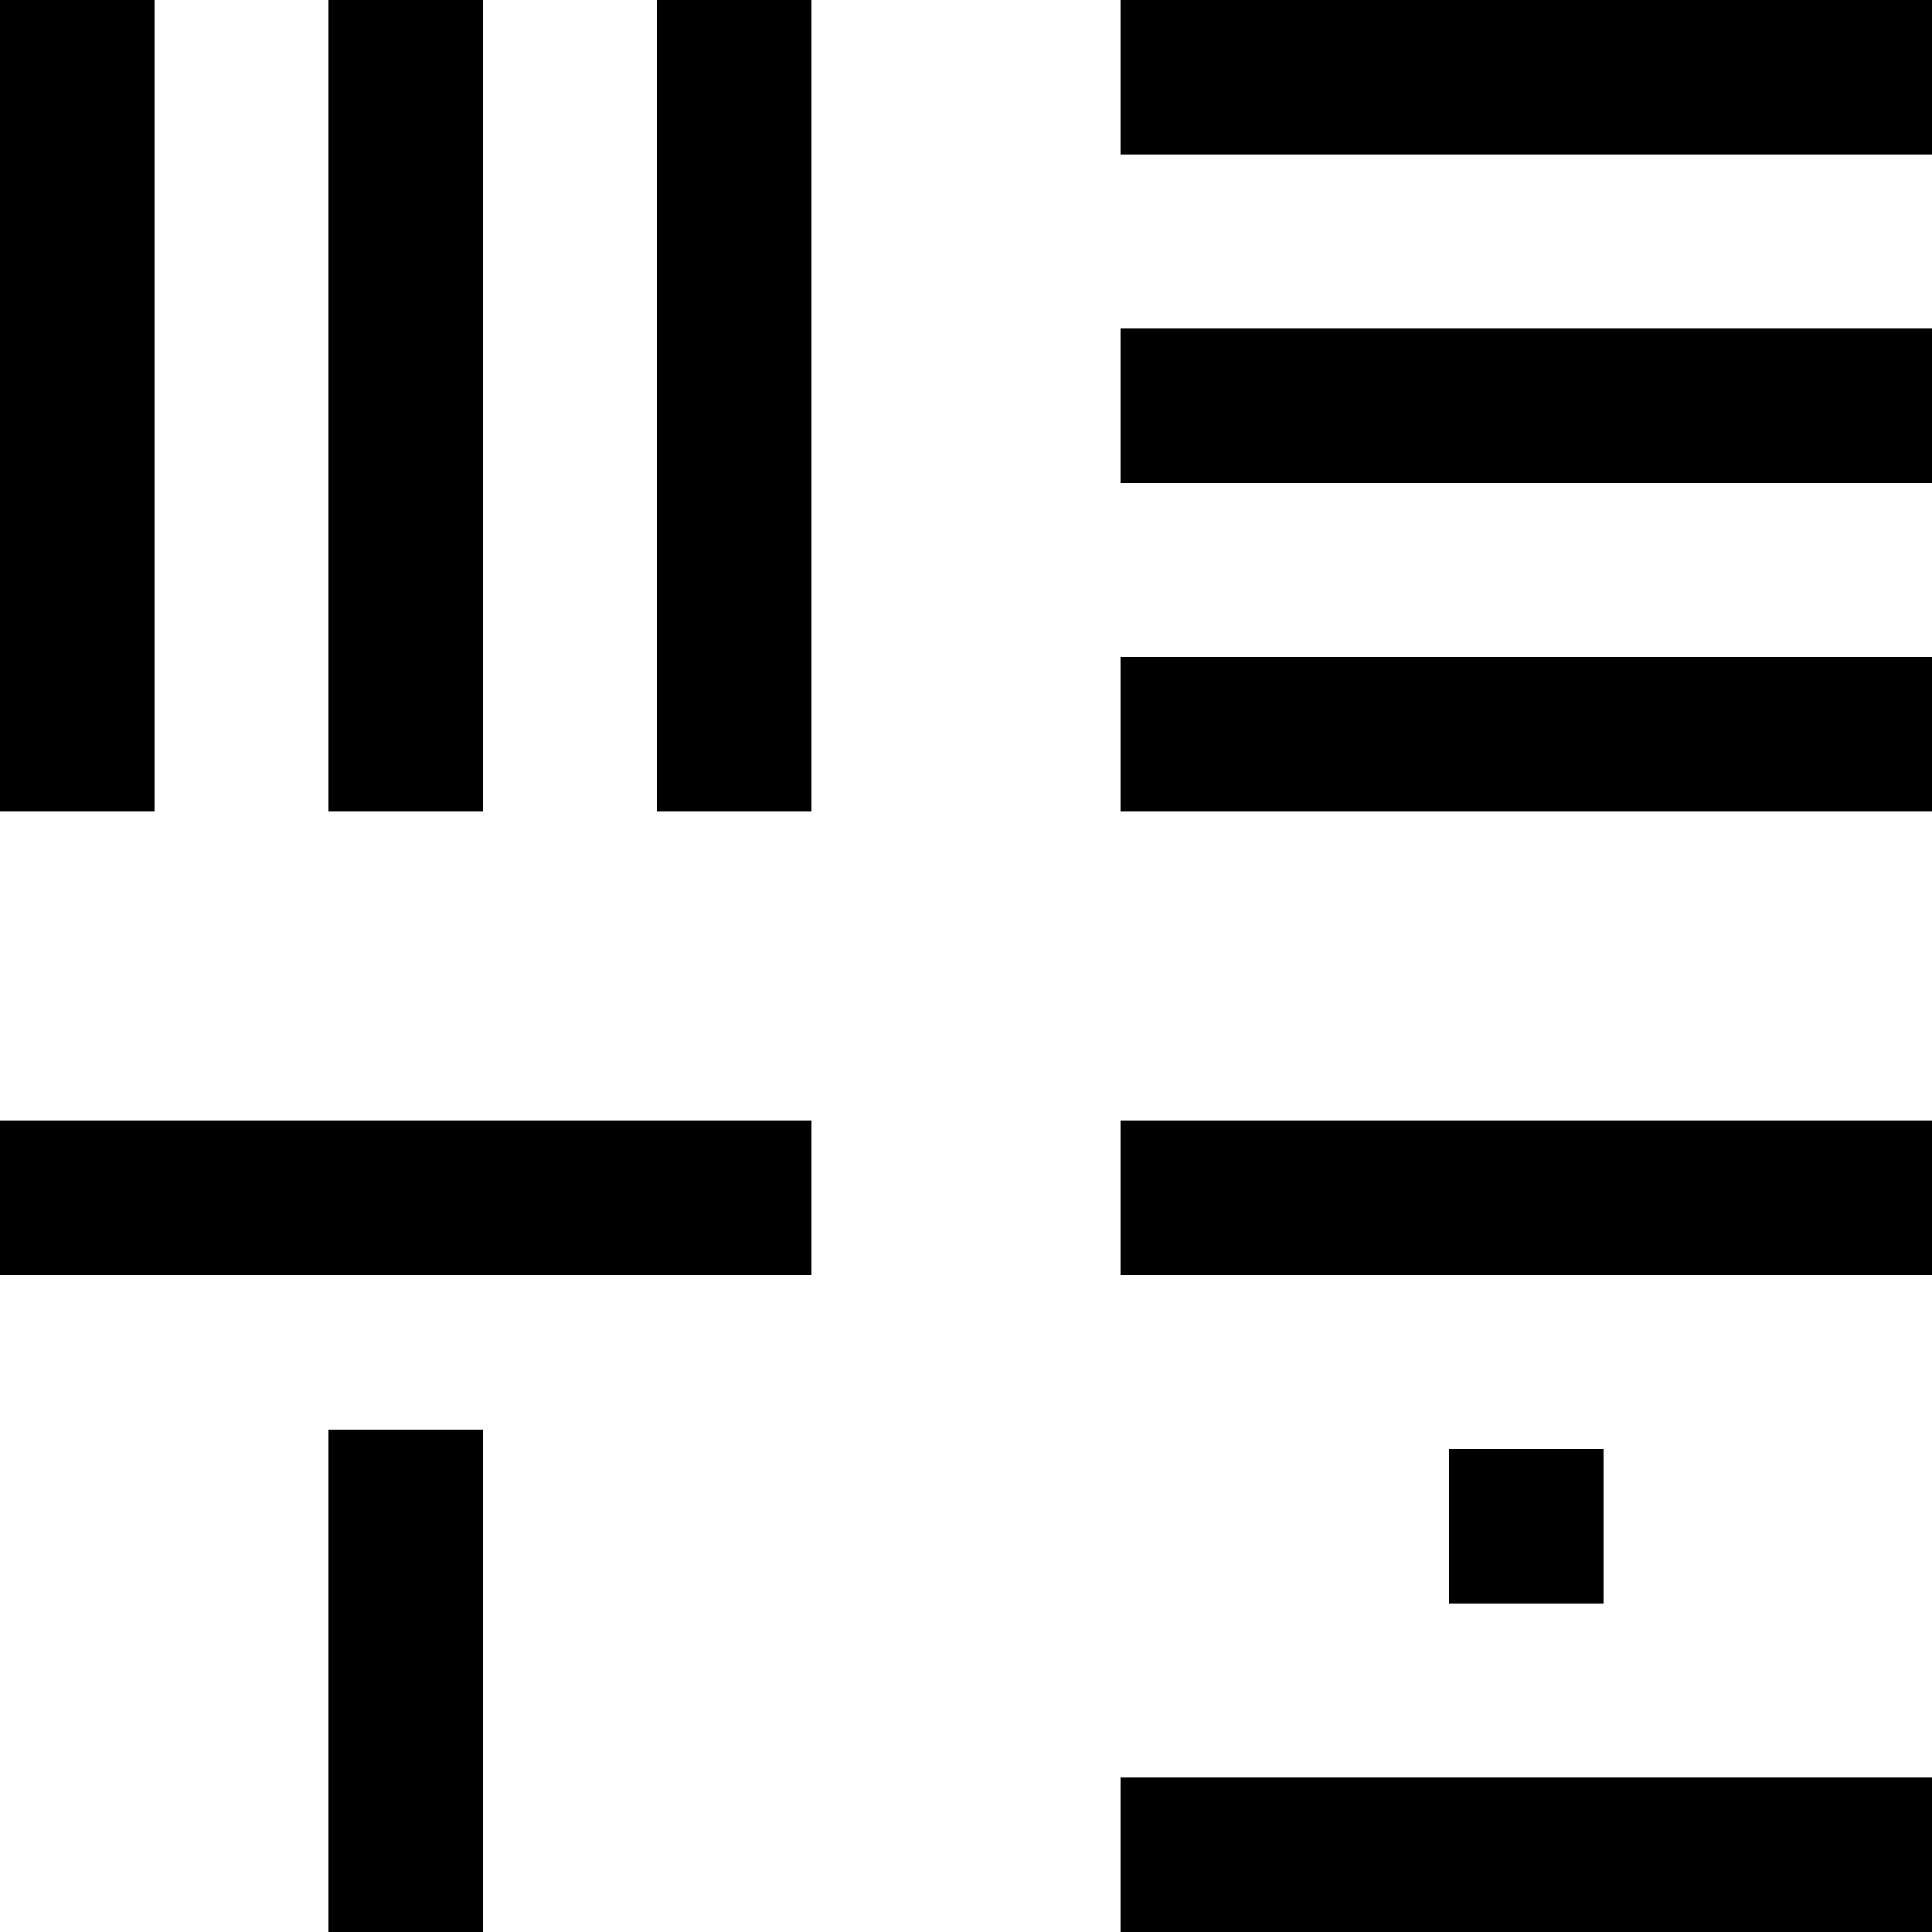 <?xml version="1.0" encoding="UTF-8" standalone="no"?>
<svg
   xmlns:dc="http://purl.org/dc/elements/1.1/"
   xmlns:cc="http://creativecommons.org/ns#"
   xmlns:rdf="http://www.w3.org/1999/02/22-rdf-syntax-ns#"
   xmlns:svg="http://www.w3.org/2000/svg"
   xmlns="http://www.w3.org/2000/svg"
   xmlns:sodipodi="http://sodipodi.sourceforge.net/DTD/sodipodi-0.dtd"
   xmlns:inkscape="http://www.inkscape.org/namespaces/inkscape"
   version="1.1"
   id="svg2"
   width="500"
   height="500"
   viewBox="0 0 500 500"
   sodipodi:docname="METI (2017).svg"
   inkscape:version="1.0.1 (3bc2e813f5, 2020-09-07)">
  <defs
     id="defs6" />
  <sodipodi:namedview
     pagecolor="#ffffff"
     bordercolor="#666666"
     borderopacity="1"
     objecttolerance="10"
     gridtolerance="10"
     guidetolerance="10"
     inkscape:pageopacity="0"
     inkscape:pageshadow="2"
     inkscape:window-width="1920"
     inkscape:window-height="1017"
     id="namedview4"
     showgrid="true"
     showguides="true"
     inkscape:guide-bbox="true"
     inkscape:zoom="0.72628459"
     inkscape:cx="293.47862"
     inkscape:cy="466.02554"
     inkscape:window-x="-8"
     inkscape:window-y="-8"
     inkscape:window-maximized="1"
     inkscape:current-layer="g10">
    <inkscape:grid
       type="xygrid"
       id="grid837" />
  </sodipodi:namedview>
  <g
     inkscape:groupmode="layer"
     inkscape:label="Image"
     id="g10">
    <rect
       style="fill:#000000;stroke:none;stroke-width:5.962;stroke-linecap:round;stroke-linejoin:round;paint-order:fill markers stroke;fill-opacity:1"
       id="rect839"
       width="40"
       height="210"
       x="0"
       y="0" />
    <rect
       style="fill:#000000;stroke:none;stroke-width:5.962;stroke-linecap:round;stroke-linejoin:round;paint-order:fill markers stroke;fill-opacity:1"
       id="rect839-4"
       width="40"
       height="210"
       x="85"
       y="0" />
    <rect
       style="fill:#000000;stroke:none;stroke-width:5.874;stroke-linecap:round;stroke-linejoin:round;paint-order:fill markers stroke;fill-opacity:1"
       id="rect839-2"
       width="40"
       height="210"
       x="170"
       y="0" />
    <rect
       style="fill:#000000;stroke:none;stroke-width:5.874;stroke-linecap:round;stroke-linejoin:round;paint-order:fill markers stroke;fill-opacity:1"
       id="rect839-9"
       width="40"
       height="210"
       x="290"
       y="-210"
       transform="rotate(90)" />
    <rect
       style="fill:#000000;stroke:none;stroke-width:4.574;stroke-linecap:round;stroke-linejoin:round;paint-order:fill markers stroke;fill-opacity:1"
       id="rect839-21"
       width="40"
       height="130"
       x="85"
       y="370" />
    <rect
       style="fill:#000000;stroke:none;stroke-width:5.962;stroke-linecap:round;stroke-linejoin:round;paint-order:fill markers stroke;fill-opacity:1"
       id="rect839-20"
       width="40"
       height="210"
       x="-40"
       y="290"
       transform="rotate(-90)" />
    <rect
       style="fill:#000000;stroke:none;stroke-width:5.962;stroke-linecap:round;stroke-linejoin:round;paint-order:fill markers stroke;fill-opacity:1"
       id="rect839-4-0"
       width="40"
       height="210"
       x="-125"
       y="290"
       transform="rotate(-90)" />
    <rect
       style="fill:#000000;stroke:none;stroke-width:5.874;stroke-linecap:round;stroke-linejoin:round;paint-order:fill markers stroke;fill-opacity:1"
       id="rect839-2-7"
       width="40"
       height="210"
       x="-210"
       y="290"
       transform="rotate(-90)" />
    <rect
       style="fill:#000000;stroke:none;stroke-width:5.962;stroke-linecap:round;stroke-linejoin:round;paint-order:fill markers stroke;fill-opacity:1"
       id="rect839-20-0"
       width="40"
       height="210"
       x="-330"
       y="290"
       transform="rotate(-90)" />
    <rect
       style="fill:#000000;stroke:none;stroke-width:5.874;stroke-linecap:round;stroke-linejoin:round;paint-order:fill markers stroke;fill-opacity:1"
       id="rect839-2-7-0"
       width="40"
       height="210"
       x="-500"
       y="290"
       transform="rotate(-90)" />
    <rect
       style="fill:#000000;fill-opacity:1;stroke:none;stroke-width:2.563;stroke-linecap:round;stroke-linejoin:round;stroke-opacity:1;paint-order:fill markers stroke"
       id="rect839-9-3"
       width="40"
       height="40"
       x="375"
       y="-415"
       transform="rotate(90)" />
  </g>
</svg>
